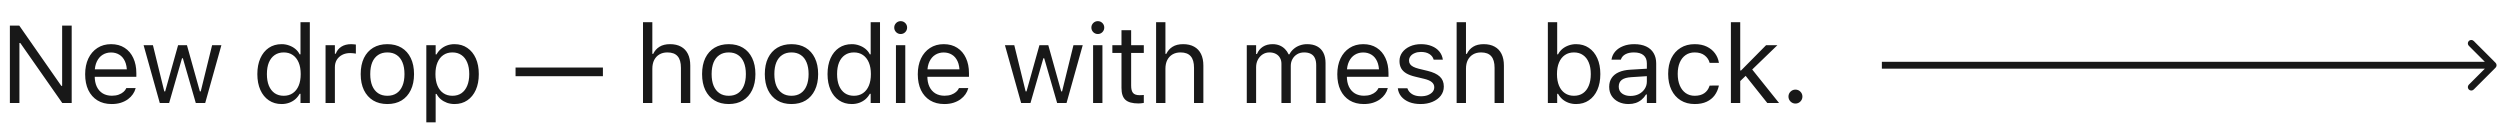 <?xml version="1.0" encoding="UTF-8"?> <svg xmlns="http://www.w3.org/2000/svg" width="364" height="19" viewBox="0 0 364 19" fill="none"><path d="M1.438 15V3.727H2.805L9.266 12.992L8.328 12.5H9.047V3.727H10.438V15H9.07L2.609 5.766L3.547 6.258H2.828V15H1.438ZM16.258 15.148C15.456 15.148 14.766 14.971 14.188 14.617C13.615 14.263 13.172 13.763 12.86 13.117C12.552 12.466 12.399 11.7 12.399 10.82V10.812C12.399 9.943 12.552 9.18 12.86 8.523C13.172 7.867 13.612 7.354 14.18 6.984C14.748 6.615 15.412 6.43 16.172 6.43C16.938 6.43 17.594 6.607 18.141 6.961C18.693 7.315 19.115 7.81 19.407 8.445C19.703 9.076 19.852 9.81 19.852 10.648V11.18H13.102V10.094H19.157L18.485 11.086V10.547C18.485 9.885 18.386 9.341 18.188 8.914C17.99 8.487 17.716 8.169 17.367 7.961C17.018 7.747 16.617 7.641 16.164 7.641C15.711 7.641 15.305 7.753 14.946 7.977C14.591 8.195 14.31 8.521 14.102 8.953C13.893 9.385 13.789 9.917 13.789 10.547V11.086C13.789 11.685 13.891 12.198 14.094 12.625C14.297 13.047 14.586 13.372 14.961 13.602C15.336 13.825 15.779 13.938 16.289 13.938C16.67 13.938 17 13.885 17.282 13.781C17.563 13.677 17.795 13.544 17.977 13.383C18.159 13.221 18.287 13.057 18.36 12.891L18.391 12.82H19.75L19.735 12.883C19.662 13.169 19.532 13.448 19.344 13.719C19.162 13.984 18.925 14.227 18.633 14.445C18.341 14.659 17.995 14.831 17.594 14.961C17.198 15.086 16.753 15.148 16.258 15.148ZM23.266 15L20.907 6.578H22.266L23.922 13.312H24.047L25.93 6.578H27.219L29.102 13.312H29.227L30.883 6.578H32.235L29.876 15H28.508L26.626 8.484H26.501L24.626 15H23.266ZM41.001 15.148C40.293 15.148 39.673 14.969 39.142 14.609C38.611 14.25 38.199 13.745 37.907 13.094C37.616 12.438 37.47 11.672 37.47 10.797V10.781C37.47 9.901 37.616 9.135 37.907 8.484C38.199 7.833 38.608 7.328 39.134 6.969C39.665 6.609 40.288 6.43 41.001 6.43C41.387 6.43 41.749 6.492 42.087 6.617C42.431 6.737 42.736 6.906 43.001 7.125C43.267 7.344 43.475 7.604 43.626 7.906H43.751V3.234H45.111V15H43.751V13.656H43.626C43.454 13.969 43.238 14.237 42.978 14.461C42.717 14.68 42.42 14.849 42.087 14.969C41.754 15.088 41.392 15.148 41.001 15.148ZM41.314 13.945C41.824 13.945 42.264 13.818 42.634 13.562C43.004 13.307 43.288 12.945 43.486 12.477C43.684 12.003 43.782 11.443 43.782 10.797V10.781C43.782 10.13 43.684 9.57 43.486 9.102C43.288 8.633 43.004 8.271 42.634 8.016C42.264 7.76 41.824 7.633 41.314 7.633C40.803 7.633 40.363 7.76 39.993 8.016C39.629 8.266 39.348 8.625 39.15 9.094C38.957 9.562 38.861 10.125 38.861 10.781V10.797C38.861 11.448 38.957 12.01 39.15 12.484C39.348 12.953 39.629 13.315 39.993 13.57C40.363 13.82 40.803 13.945 41.314 13.945ZM47.4 15V6.578H48.759V7.828H48.884C49.046 7.385 49.319 7.042 49.705 6.797C50.09 6.552 50.567 6.43 51.134 6.43C51.265 6.43 51.392 6.438 51.517 6.453C51.647 6.464 51.746 6.474 51.814 6.484V7.805C51.673 7.779 51.535 7.76 51.4 7.75C51.27 7.734 51.129 7.727 50.978 7.727C50.546 7.727 50.163 7.812 49.83 7.984C49.496 8.156 49.233 8.396 49.041 8.703C48.853 9.01 48.759 9.37 48.759 9.781V15H47.4ZM56.4 15.148C55.603 15.148 54.913 14.974 54.33 14.625C53.752 14.271 53.304 13.768 52.986 13.117C52.674 12.466 52.517 11.693 52.517 10.797V10.781C52.517 9.88 52.674 9.104 52.986 8.453C53.304 7.802 53.752 7.302 54.33 6.953C54.913 6.604 55.603 6.43 56.4 6.43C57.202 6.43 57.892 6.604 58.471 6.953C59.049 7.302 59.494 7.802 59.807 8.453C60.124 9.104 60.283 9.88 60.283 10.781V10.797C60.283 11.693 60.124 12.466 59.807 13.117C59.494 13.768 59.049 14.271 58.471 14.625C57.892 14.974 57.202 15.148 56.4 15.148ZM56.4 13.945C56.932 13.945 57.382 13.82 57.752 13.57C58.122 13.32 58.403 12.961 58.596 12.492C58.794 12.023 58.892 11.458 58.892 10.797V10.781C58.892 10.115 58.794 9.547 58.596 9.078C58.403 8.609 58.122 8.253 57.752 8.008C57.382 7.758 56.932 7.633 56.4 7.633C55.869 7.633 55.419 7.758 55.049 8.008C54.679 8.253 54.395 8.609 54.197 9.078C54.005 9.547 53.908 10.115 53.908 10.781V10.797C53.908 11.458 54.005 12.023 54.197 12.492C54.395 12.961 54.679 13.32 55.049 13.57C55.419 13.82 55.869 13.945 56.4 13.945ZM62.072 17.812V6.578H63.432V7.922H63.557C63.729 7.609 63.945 7.344 64.205 7.125C64.466 6.901 64.763 6.729 65.096 6.609C65.429 6.49 65.791 6.43 66.182 6.43C66.895 6.43 67.515 6.612 68.041 6.977C68.573 7.336 68.984 7.841 69.276 8.492C69.567 9.143 69.713 9.906 69.713 10.781V10.797C69.713 11.677 69.567 12.443 69.276 13.094C68.984 13.745 68.573 14.25 68.041 14.609C67.515 14.969 66.895 15.148 66.182 15.148C65.796 15.148 65.432 15.088 65.088 14.969C64.75 14.844 64.448 14.672 64.182 14.453C63.922 14.234 63.713 13.974 63.557 13.672H63.432V17.812H62.072ZM65.869 13.945C66.385 13.945 66.825 13.82 67.19 13.57C67.554 13.315 67.833 12.953 68.026 12.484C68.224 12.01 68.323 11.448 68.323 10.797V10.781C68.323 10.125 68.224 9.562 68.026 9.094C67.833 8.625 67.554 8.266 67.19 8.016C66.825 7.76 66.385 7.633 65.869 7.633C65.359 7.633 64.919 7.76 64.549 8.016C64.179 8.271 63.895 8.633 63.697 9.102C63.5 9.57 63.401 10.13 63.401 10.781V10.797C63.401 11.443 63.5 12.003 63.697 12.477C63.895 12.945 64.179 13.307 64.549 13.562C64.919 13.818 65.359 13.945 65.869 13.945ZM75.065 11.094V9.828H87.784V11.094H75.065ZM93.621 15V3.234H94.98V7.844H95.105C95.319 7.396 95.626 7.049 96.027 6.805C96.428 6.555 96.938 6.43 97.558 6.43C98.188 6.43 98.722 6.552 99.16 6.797C99.597 7.036 99.93 7.388 100.16 7.852C100.389 8.315 100.503 8.88 100.503 9.547V15H99.144V9.875C99.144 9.115 98.983 8.552 98.66 8.188C98.342 7.818 97.847 7.633 97.175 7.633C96.727 7.633 96.339 7.729 96.011 7.922C95.683 8.115 95.428 8.388 95.246 8.742C95.069 9.096 94.98 9.521 94.98 10.016V15H93.621ZM106.105 15.148C105.308 15.148 104.618 14.974 104.035 14.625C103.457 14.271 103.009 13.768 102.691 13.117C102.379 12.466 102.223 11.693 102.223 10.797V10.781C102.223 9.88 102.379 9.104 102.691 8.453C103.009 7.802 103.457 7.302 104.035 6.953C104.618 6.604 105.308 6.43 106.105 6.43C106.907 6.43 107.598 6.604 108.176 6.953C108.754 7.302 109.199 7.802 109.512 8.453C109.829 9.104 109.988 9.88 109.988 10.781V10.797C109.988 11.693 109.829 12.466 109.512 13.117C109.199 13.768 108.754 14.271 108.176 14.625C107.598 14.974 106.907 15.148 106.105 15.148ZM106.105 13.945C106.637 13.945 107.087 13.82 107.457 13.57C107.827 13.32 108.108 12.961 108.301 12.492C108.499 12.023 108.598 11.458 108.598 10.797V10.781C108.598 10.115 108.499 9.547 108.301 9.078C108.108 8.609 107.827 8.253 107.457 8.008C107.087 7.758 106.637 7.633 106.105 7.633C105.574 7.633 105.124 7.758 104.754 8.008C104.384 8.253 104.1 8.609 103.902 9.078C103.709 9.547 103.613 10.115 103.613 10.781V10.797C103.613 11.458 103.709 12.023 103.902 12.492C104.1 12.961 104.384 13.32 104.754 13.57C105.124 13.82 105.574 13.945 106.105 13.945ZM115.238 15.148C114.442 15.148 113.751 14.974 113.168 14.625C112.59 14.271 112.142 13.768 111.824 13.117C111.512 12.466 111.356 11.693 111.356 10.797V10.781C111.356 9.88 111.512 9.104 111.824 8.453C112.142 7.802 112.59 7.302 113.168 6.953C113.751 6.604 114.442 6.43 115.238 6.43C116.041 6.43 116.731 6.604 117.309 6.953C117.887 7.302 118.332 7.802 118.645 8.453C118.962 9.104 119.121 9.88 119.121 10.781V10.797C119.121 11.693 118.962 12.466 118.645 13.117C118.332 13.768 117.887 14.271 117.309 14.625C116.731 14.974 116.041 15.148 115.238 15.148ZM115.238 13.945C115.77 13.945 116.22 13.82 116.59 13.57C116.96 13.32 117.241 12.961 117.434 12.492C117.632 12.023 117.731 11.458 117.731 10.797V10.781C117.731 10.115 117.632 9.547 117.434 9.078C117.241 8.609 116.96 8.253 116.59 8.008C116.22 7.758 115.77 7.633 115.238 7.633C114.707 7.633 114.257 7.758 113.887 8.008C113.517 8.253 113.233 8.609 113.035 9.078C112.843 9.547 112.746 10.115 112.746 10.781V10.797C112.746 11.458 112.843 12.023 113.035 12.492C113.233 12.961 113.517 13.32 113.887 13.57C114.257 13.82 114.707 13.945 115.238 13.945ZM124.02 15.148C123.312 15.148 122.692 14.969 122.161 14.609C121.629 14.25 121.218 13.745 120.926 13.094C120.635 12.438 120.489 11.672 120.489 10.797V10.781C120.489 9.901 120.635 9.135 120.926 8.484C121.218 7.833 121.627 7.328 122.153 6.969C122.684 6.609 123.306 6.43 124.02 6.43C124.405 6.43 124.767 6.492 125.106 6.617C125.45 6.737 125.754 6.906 126.02 7.125C126.286 7.344 126.494 7.604 126.645 7.906H126.77V3.234H128.129V15H126.77V13.656H126.645C126.473 13.969 126.257 14.237 125.997 14.461C125.736 14.68 125.439 14.849 125.106 14.969C124.773 15.088 124.411 15.148 124.02 15.148ZM124.332 13.945C124.843 13.945 125.283 13.818 125.653 13.562C126.023 13.307 126.306 12.945 126.504 12.477C126.702 12.003 126.801 11.443 126.801 10.797V10.781C126.801 10.13 126.702 9.57 126.504 9.102C126.306 8.633 126.023 8.271 125.653 8.016C125.283 7.76 124.843 7.633 124.332 7.633C123.822 7.633 123.382 7.76 123.012 8.016C122.648 8.266 122.366 8.625 122.168 9.094C121.976 9.562 121.879 10.125 121.879 10.781V10.797C121.879 11.448 121.976 12.01 122.168 12.484C122.366 12.953 122.648 13.315 123.012 13.57C123.382 13.82 123.822 13.945 124.332 13.945ZM130.45 15V6.578H131.809V15H130.45ZM131.137 4.953C130.882 4.953 130.661 4.862 130.473 4.68C130.291 4.492 130.2 4.271 130.2 4.016C130.2 3.755 130.291 3.534 130.473 3.352C130.661 3.169 130.882 3.078 131.137 3.078C131.398 3.078 131.619 3.169 131.802 3.352C131.984 3.534 132.075 3.755 132.075 4.016C132.075 4.271 131.984 4.492 131.802 4.68C131.619 4.862 131.398 4.953 131.137 4.953ZM137.489 15.148C136.687 15.148 135.997 14.971 135.419 14.617C134.846 14.263 134.403 13.763 134.091 13.117C133.784 12.466 133.63 11.7 133.63 10.82V10.812C133.63 9.943 133.784 9.18 134.091 8.523C134.403 7.867 134.844 7.354 135.411 6.984C135.979 6.615 136.643 6.43 137.403 6.43C138.169 6.43 138.825 6.607 139.372 6.961C139.924 7.315 140.346 7.81 140.638 8.445C140.935 9.076 141.083 9.81 141.083 10.648V11.18H134.333V10.094H140.388L139.716 11.086V10.547C139.716 9.885 139.617 9.341 139.419 8.914C139.221 8.487 138.948 8.169 138.599 7.961C138.25 7.747 137.849 7.641 137.396 7.641C136.943 7.641 136.536 7.753 136.177 7.977C135.823 8.195 135.541 8.521 135.333 8.953C135.125 9.385 135.021 9.917 135.021 10.547V11.086C135.021 11.685 135.122 12.198 135.325 12.625C135.528 13.047 135.818 13.372 136.193 13.602C136.568 13.825 137.01 13.938 137.521 13.938C137.901 13.938 138.232 13.885 138.513 13.781C138.794 13.677 139.026 13.544 139.208 13.383C139.39 13.221 139.518 13.057 139.591 12.891L139.622 12.82H140.982L140.966 12.883C140.893 13.169 140.763 13.448 140.575 13.719C140.393 13.984 140.156 14.227 139.864 14.445C139.573 14.659 139.226 14.831 138.825 14.961C138.429 15.086 137.984 15.148 137.489 15.148ZM148.678 15L146.318 6.578H147.678L149.334 13.312H149.459L151.342 6.578H152.631L154.513 13.312H154.638L156.295 6.578H157.646L155.287 15H153.92L152.037 8.484H151.912L150.037 15H148.678ZM159.154 15V6.578H160.514V15H159.154ZM159.842 4.953C159.587 4.953 159.365 4.862 159.178 4.68C158.996 4.492 158.904 4.271 158.904 4.016C158.904 3.755 158.996 3.534 159.178 3.352C159.365 3.169 159.587 3.078 159.842 3.078C160.102 3.078 160.324 3.169 160.506 3.352C160.688 3.534 160.779 3.755 160.779 4.016C160.779 4.271 160.688 4.492 160.506 4.68C160.324 4.862 160.102 4.953 159.842 4.953ZM165.748 15.062C164.884 15.062 164.256 14.888 163.866 14.539C163.48 14.19 163.288 13.615 163.288 12.812V7.703H161.959V6.578H163.288V4.398H164.694V6.578H166.538V7.703H164.694V12.469C164.694 12.963 164.788 13.32 164.975 13.539C165.163 13.753 165.475 13.859 165.913 13.859C166.032 13.859 166.134 13.857 166.217 13.852C166.306 13.846 166.413 13.838 166.538 13.828V14.984C166.407 15.005 166.277 15.023 166.147 15.039C166.017 15.055 165.884 15.062 165.748 15.062ZM168.327 15V3.234H169.686V7.844H169.811C170.025 7.396 170.332 7.049 170.733 6.805C171.134 6.555 171.645 6.43 172.264 6.43C172.895 6.43 173.428 6.552 173.866 6.797C174.303 7.036 174.637 7.388 174.866 7.852C175.095 8.315 175.21 8.88 175.21 9.547V15H173.85V9.875C173.85 9.115 173.689 8.552 173.366 8.188C173.048 7.818 172.553 7.633 171.882 7.633C171.434 7.633 171.046 7.729 170.717 7.922C170.389 8.115 170.134 8.388 169.952 8.742C169.775 9.096 169.686 9.521 169.686 10.016V15H168.327ZM181.531 15V6.578H182.89V7.859H183.015C183.202 7.406 183.489 7.055 183.874 6.805C184.265 6.555 184.736 6.43 185.288 6.43C185.669 6.43 186.01 6.492 186.312 6.617C186.614 6.742 186.874 6.917 187.093 7.141C187.312 7.359 187.486 7.615 187.617 7.906H187.742C187.893 7.609 188.096 7.352 188.351 7.133C188.606 6.909 188.9 6.737 189.234 6.617C189.572 6.492 189.934 6.43 190.32 6.43C190.893 6.43 191.377 6.536 191.773 6.75C192.174 6.964 192.479 7.276 192.687 7.688C192.895 8.094 192.999 8.591 192.999 9.18V15H191.64V9.492C191.64 9.076 191.575 8.732 191.445 8.461C191.32 8.185 191.127 7.979 190.867 7.844C190.606 7.703 190.278 7.633 189.882 7.633C189.492 7.633 189.15 7.721 188.859 7.898C188.567 8.076 188.341 8.312 188.179 8.609C188.018 8.901 187.937 9.227 187.937 9.586V15H186.577V9.281C186.577 8.948 186.505 8.659 186.359 8.414C186.218 8.164 186.015 7.971 185.749 7.836C185.489 7.701 185.182 7.633 184.827 7.633C184.463 7.633 184.132 7.729 183.835 7.922C183.544 8.115 183.312 8.375 183.14 8.703C182.973 9.026 182.89 9.385 182.89 9.781V15H181.531ZM198.57 15.148C197.768 15.148 197.078 14.971 196.5 14.617C195.927 14.263 195.484 13.763 195.172 13.117C194.864 12.466 194.711 11.7 194.711 10.82V10.812C194.711 9.943 194.864 9.18 195.172 8.523C195.484 7.867 195.924 7.354 196.492 6.984C197.06 6.615 197.724 6.43 198.484 6.43C199.25 6.43 199.906 6.607 200.453 6.961C201.005 7.315 201.427 7.81 201.718 8.445C202.015 9.076 202.164 9.81 202.164 10.648V11.18H195.414V10.094H201.468L200.797 11.086V10.547C200.797 9.885 200.698 9.341 200.5 8.914C200.302 8.487 200.028 8.169 199.679 7.961C199.33 7.747 198.929 7.641 198.476 7.641C198.023 7.641 197.617 7.753 197.258 7.977C196.903 8.195 196.622 8.521 196.414 8.953C196.205 9.385 196.101 9.917 196.101 10.547V11.086C196.101 11.685 196.203 12.198 196.406 12.625C196.609 13.047 196.898 13.372 197.273 13.602C197.648 13.825 198.091 13.938 198.601 13.938C198.981 13.938 199.312 13.885 199.593 13.781C199.875 13.677 200.106 13.544 200.289 13.383C200.471 13.221 200.599 13.057 200.672 12.891L200.703 12.82H202.062L202.047 12.883C201.974 13.169 201.843 13.448 201.656 13.719C201.474 13.984 201.237 14.227 200.945 14.445C200.653 14.659 200.307 14.831 199.906 14.961C199.51 15.086 199.065 15.148 198.57 15.148ZM206.844 15.148C206.219 15.148 205.667 15.055 205.188 14.867C204.708 14.675 204.323 14.406 204.031 14.062C203.745 13.719 203.576 13.315 203.523 12.852H204.914C205.029 13.2 205.253 13.482 205.586 13.695C205.919 13.909 206.354 14.016 206.891 14.016C207.271 14.016 207.604 13.961 207.891 13.852C208.182 13.737 208.411 13.583 208.578 13.391C208.745 13.193 208.828 12.966 208.828 12.711V12.695C208.828 12.409 208.714 12.167 208.484 11.969C208.255 11.766 207.88 11.602 207.359 11.477L206.055 11.164C205.529 11.039 205.096 10.878 204.758 10.68C204.419 10.477 204.169 10.229 204.008 9.938C203.846 9.641 203.766 9.292 203.766 8.891V8.883C203.766 8.414 203.901 7.995 204.172 7.625C204.448 7.255 204.823 6.964 205.297 6.75C205.771 6.536 206.305 6.43 206.898 6.43C207.487 6.43 208.008 6.523 208.461 6.711C208.919 6.893 209.286 7.154 209.562 7.492C209.844 7.831 210.016 8.229 210.078 8.688H208.742C208.654 8.354 208.451 8.083 208.133 7.875C207.815 7.667 207.401 7.562 206.891 7.562C206.557 7.562 206.26 7.617 206 7.727C205.74 7.831 205.534 7.977 205.383 8.164C205.232 8.352 205.156 8.57 205.156 8.82V8.836C205.156 9.023 205.206 9.19 205.305 9.336C205.404 9.482 205.557 9.609 205.766 9.719C205.974 9.828 206.242 9.924 206.57 10.008L207.867 10.32C208.659 10.513 209.247 10.789 209.633 11.148C210.023 11.508 210.219 11.99 210.219 12.594V12.609C210.219 13.109 210.07 13.552 209.773 13.938C209.477 14.318 209.073 14.615 208.562 14.828C208.057 15.042 207.484 15.148 206.844 15.148ZM212.086 15V3.234H213.446V7.844H213.571C213.784 7.396 214.091 7.049 214.492 6.805C214.894 6.555 215.404 6.43 216.024 6.43C216.654 6.43 217.188 6.552 217.625 6.797C218.063 7.036 218.396 7.388 218.625 7.852C218.854 8.315 218.969 8.88 218.969 9.547V15H217.61V9.875C217.61 9.115 217.448 8.552 217.125 8.188C216.808 7.818 216.313 7.633 215.641 7.633C215.193 7.633 214.805 7.729 214.477 7.922C214.149 8.115 213.894 8.388 213.711 8.742C213.534 9.096 213.446 9.521 213.446 10.016V15H212.086ZM229.477 15.148C229.087 15.148 228.725 15.088 228.392 14.969C228.058 14.849 227.761 14.68 227.501 14.461C227.241 14.237 227.024 13.969 226.852 13.656H226.727V15H225.368V3.234H226.727V7.906H226.852C227.009 7.604 227.217 7.344 227.477 7.125C227.743 6.906 228.045 6.737 228.384 6.617C228.727 6.492 229.092 6.43 229.477 6.43C230.191 6.43 230.811 6.609 231.337 6.969C231.868 7.328 232.28 7.833 232.571 8.484C232.863 9.135 233.009 9.901 233.009 10.781V10.797C233.009 11.672 232.863 12.438 232.571 13.094C232.28 13.745 231.868 14.25 231.337 14.609C230.811 14.969 230.191 15.148 229.477 15.148ZM229.165 13.945C229.681 13.945 230.121 13.82 230.485 13.57C230.85 13.315 231.129 12.953 231.321 12.484C231.519 12.01 231.618 11.448 231.618 10.797V10.781C231.618 10.125 231.519 9.562 231.321 9.094C231.129 8.625 230.85 8.266 230.485 8.016C230.121 7.76 229.681 7.633 229.165 7.633C228.655 7.633 228.214 7.76 227.845 8.016C227.475 8.271 227.191 8.633 226.993 9.102C226.795 9.57 226.696 10.13 226.696 10.781V10.797C226.696 11.443 226.795 12.003 226.993 12.477C227.191 12.945 227.475 13.307 227.845 13.562C228.214 13.818 228.655 13.945 229.165 13.945ZM237.111 15.148C236.579 15.148 236.1 15.047 235.673 14.844C235.251 14.641 234.915 14.352 234.665 13.977C234.421 13.602 234.298 13.159 234.298 12.648V12.633C234.298 12.133 234.418 11.706 234.658 11.352C234.897 10.992 235.246 10.711 235.704 10.508C236.163 10.305 236.717 10.185 237.368 10.148L240.462 9.961V11.047L237.533 11.234C236.892 11.271 236.423 11.404 236.126 11.633C235.835 11.862 235.689 12.185 235.689 12.602V12.617C235.689 13.044 235.85 13.378 236.173 13.617C236.496 13.852 236.902 13.969 237.392 13.969C237.855 13.969 238.267 13.878 238.626 13.695C238.986 13.508 239.267 13.255 239.47 12.938C239.678 12.62 239.783 12.26 239.783 11.859V9.234C239.783 8.714 239.624 8.318 239.306 8.047C238.993 7.771 238.522 7.633 237.892 7.633C237.387 7.633 236.973 7.724 236.65 7.906C236.327 8.083 236.111 8.336 236.001 8.664L235.993 8.688H234.634L234.642 8.641C234.715 8.198 234.897 7.812 235.189 7.484C235.486 7.151 235.868 6.893 236.337 6.711C236.806 6.523 237.34 6.43 237.939 6.43C238.626 6.43 239.207 6.542 239.681 6.766C240.16 6.99 240.522 7.312 240.767 7.734C241.017 8.151 241.142 8.651 241.142 9.234V15H239.783V13.758H239.658C239.48 14.055 239.264 14.307 239.009 14.516C238.759 14.724 238.475 14.883 238.158 14.992C237.84 15.096 237.491 15.148 237.111 15.148ZM246.752 15.148C245.965 15.148 245.283 14.969 244.705 14.609C244.127 14.25 243.679 13.742 243.361 13.086C243.043 12.43 242.884 11.656 242.884 10.766V10.75C242.884 9.875 243.041 9.115 243.353 8.469C243.671 7.823 244.119 7.323 244.697 6.969C245.275 6.609 245.957 6.43 246.744 6.43C247.426 6.43 248.015 6.549 248.509 6.789C249.004 7.029 249.4 7.352 249.697 7.758C249.994 8.159 250.184 8.609 250.267 9.109L250.275 9.156H248.923L248.916 9.133C248.811 8.716 248.574 8.362 248.205 8.07C247.835 7.779 247.348 7.633 246.744 7.633C246.239 7.633 245.801 7.76 245.431 8.016C245.061 8.271 244.775 8.633 244.572 9.102C244.374 9.565 244.275 10.115 244.275 10.75V10.766C244.275 11.412 244.377 11.974 244.58 12.453C244.783 12.927 245.069 13.294 245.439 13.555C245.809 13.815 246.244 13.945 246.744 13.945C247.311 13.945 247.775 13.823 248.134 13.578C248.494 13.333 248.752 12.977 248.908 12.508L248.923 12.461L250.267 12.453L250.252 12.539C250.137 13.044 249.934 13.495 249.642 13.891C249.351 14.281 248.965 14.588 248.486 14.812C248.007 15.037 247.429 15.148 246.752 15.148ZM252.018 15V3.234H253.377V15H252.018ZM257.322 15L254.033 10.875L255.033 10.008L259.033 15H257.322ZM253.205 11.969L253.143 10.258H253.502L257.143 6.578H258.791L254.791 10.438L254.463 10.758L253.205 11.969ZM261.416 15.078C261.14 15.078 260.901 14.979 260.698 14.781C260.5 14.578 260.401 14.338 260.401 14.062C260.401 13.781 260.5 13.542 260.698 13.344C260.901 13.146 261.14 13.047 261.416 13.047C261.698 13.047 261.937 13.146 262.135 13.344C262.333 13.542 262.432 13.781 262.432 14.062C262.432 14.338 262.333 14.578 262.135 14.781C261.937 14.979 261.698 15.078 261.416 15.078Z" fill="#181818"></path><path d="M363.354 9.854C363.549 9.658 363.549 9.342 363.354 9.146L360.172 5.964C359.976 5.769 359.66 5.769 359.464 5.964C359.269 6.16 359.269 6.476 359.464 6.672L362.293 9.5L359.464 12.328C359.269 12.524 359.269 12.84 359.464 13.036C359.66 13.231 359.976 13.231 360.172 13.036L363.354 9.854ZM274 9.5L274 10L363 10L363 9.5L363 9L274 9L274 9.5Z" fill="#181818"></path></svg> 